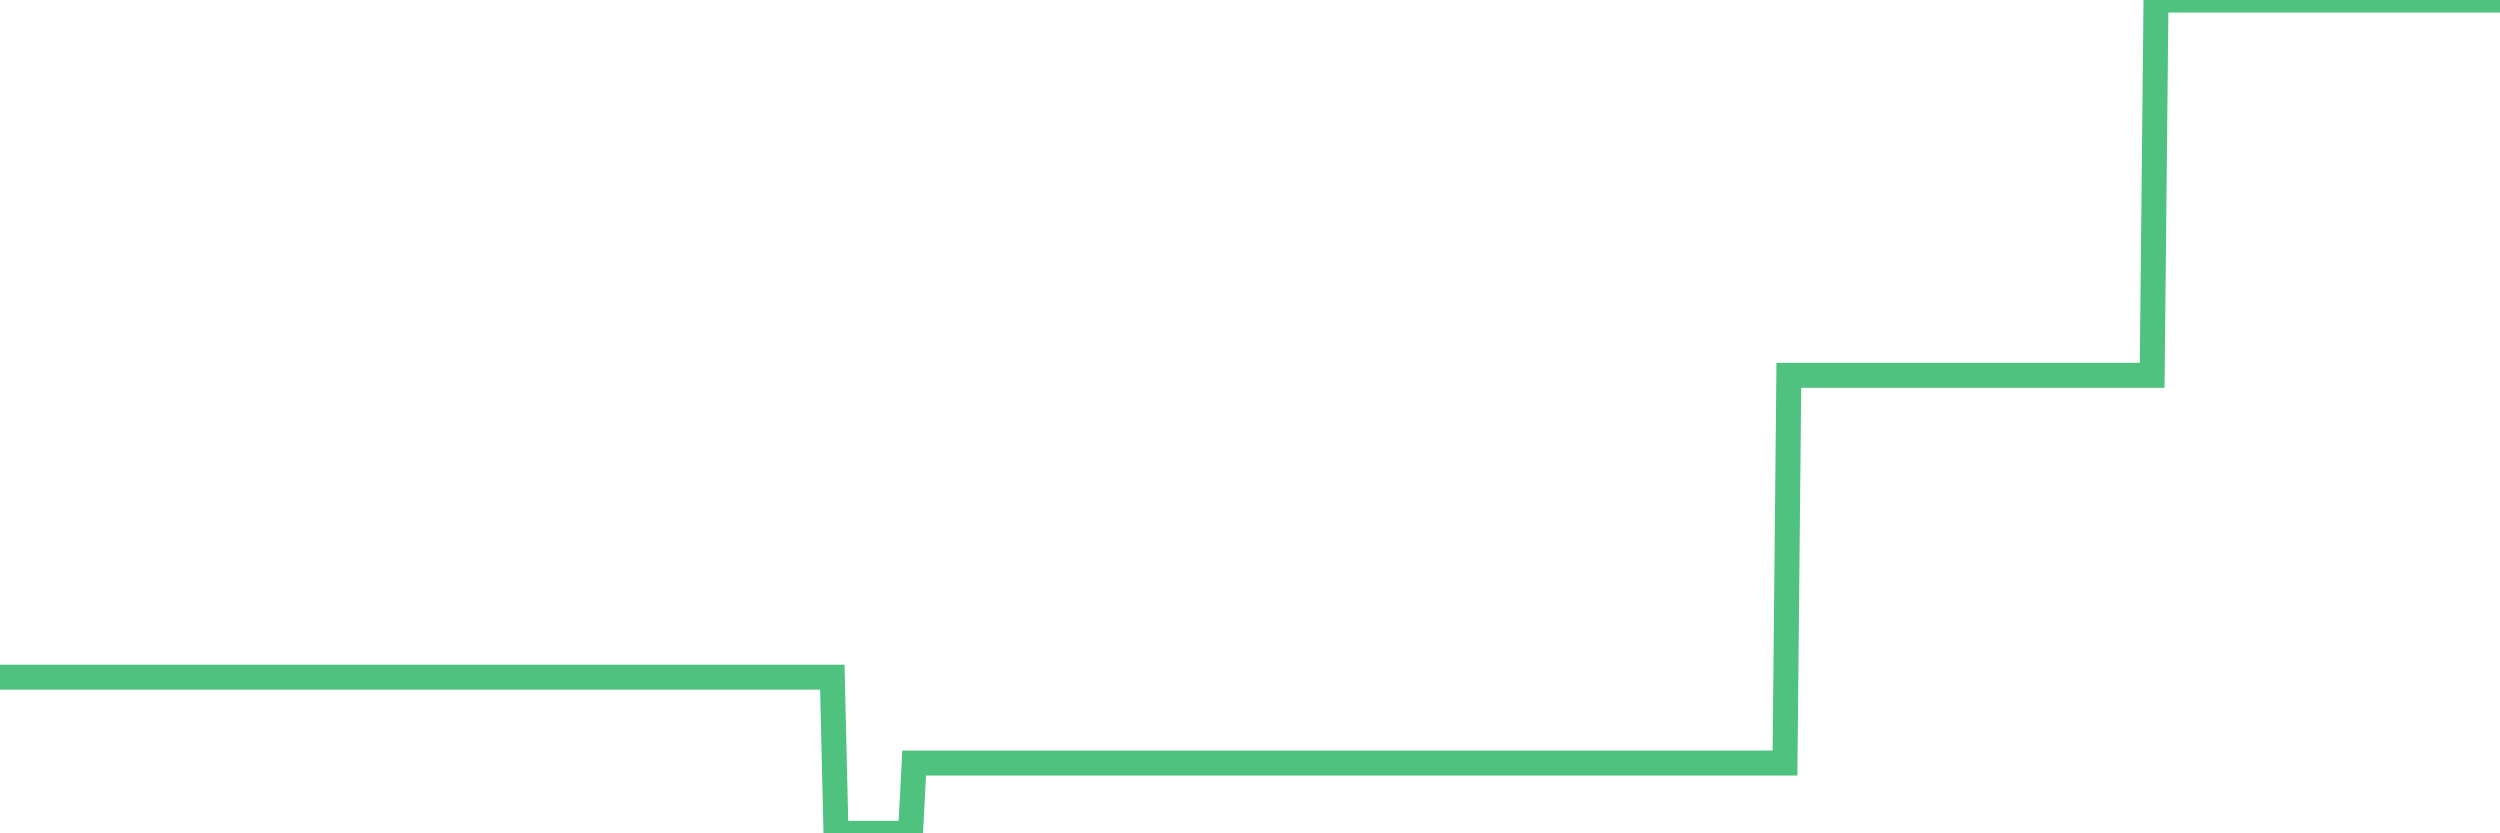 <?xml version="1.0"?><svg width="150px" height="50px" xmlns="http://www.w3.org/2000/svg" xmlns:xlink="http://www.w3.org/1999/xlink"> <polyline fill="none" stroke="#4fc280" stroke-width="1.5px" stroke-linecap="round" stroke-miterlimit="5" points="0.00,40.63 0.22,40.63 0.45,40.63 0.67,40.63 0.89,40.63 1.12,40.63 1.34,40.63 1.56,40.63 1.79,40.63 1.94,40.63 2.16,40.63 2.38,40.63 2.61,40.63 2.83,40.63 3.05,40.63 3.27,40.63 3.50,40.63 3.65,40.63 3.87,40.63 4.09,40.63 4.32,40.63 4.54,40.63 4.76,40.63 4.99,40.63 5.21,40.63 5.36,40.63 5.58,40.63 5.81,40.63 6.03,40.63 6.25,40.63 6.48,40.63 6.70,40.63 6.92,40.63 7.07,40.63 7.29,40.63 7.52,40.63 7.74,40.63 7.96,40.63 8.19,40.63 8.41,40.63 8.63,40.63 8.78,40.63 9.01,40.63 9.23,40.63 9.45,40.63 9.68,40.63 9.90,40.63 10.12,40.63 10.35,40.63 10.49,40.63 10.72,40.63 10.94,40.63 11.16,40.63 11.39,40.63 11.61,40.63 11.83,40.63 12.06,40.63 12.21,40.63 12.43,40.63 12.65,40.63 12.88,40.63 13.10,40.63 13.32,40.63 13.55,40.63 13.77,40.63 13.92,40.63 14.14,40.63 14.36,40.63 14.59,40.63 14.81,40.63 15.03,40.63 15.26,40.63 15.48,40.63 15.63,40.63 15.85,40.63 16.08,40.63 16.30,40.63 16.52,40.63 16.75,40.63 16.97,40.63 17.19,40.63 17.42,40.63 17.57,40.63 17.79,40.63 18.01,40.63 18.24,40.63 18.46,40.63 18.68,40.63 18.90,40.63 19.13,40.63 19.28,40.63 19.50,40.63 19.72,40.63 19.95,40.63 20.17,40.63 20.39,40.63 20.62,40.63 20.84,40.63 20.99,40.63 21.21,40.63 21.44,40.63 21.66,40.63 21.88,40.63 22.11,40.63 22.33,40.63 22.55,40.63 22.70,40.63 22.92,40.63 23.15,40.63 23.37,40.63 23.59,40.63 23.82,40.63 24.04,40.63 24.26,40.63 24.41,40.63 24.64,40.63 24.86,40.63 25.08,40.63 25.31,40.63 25.53,40.63 25.75,40.63 25.98,40.63 26.12,40.63 26.35,40.63 26.57,40.63 26.79,40.63 27.02,40.63 27.24,40.63 27.46,40.63 27.69,40.63 27.84,40.63 28.06,40.63 28.28,40.63 28.51,40.63 28.73,40.63 28.95,40.63 29.18,40.63 29.40,40.63 29.55,40.63 29.77,40.63 29.99,40.63 30.22,40.63 30.44,40.63 30.66,40.63 30.89,40.63 31.11,40.63 31.26,40.63 31.48,40.63 31.71,40.63 31.93,40.63 32.15,40.63 32.38,40.63 32.60,40.63 32.82,40.63 33.05,40.63 33.20,40.63 33.42,40.63 33.64,40.63 33.87,40.63 34.09,40.63 34.31,40.63 34.53,40.63 34.76,40.63 34.91,40.63 35.13,40.63 35.35,40.63 35.58,40.63 35.80,40.63 36.02,40.63 36.25,40.63 36.47,40.63 36.62,40.63 36.84,40.63 37.07,40.63 37.29,40.63 37.51,40.63 37.74,40.63 37.96,40.63 38.18,40.63 38.33,40.63 38.55,40.63 38.78,40.63 39.00,40.63 39.22,40.63 39.45,40.63 39.67,40.63 39.89,40.63 40.04,40.63 40.27,40.63 40.49,40.63 40.71,40.63 40.94,40.63 41.16,40.63 41.38,40.63 41.61,40.63 41.75,40.63 41.98,40.63 42.20,40.63 42.42,40.63 42.65,40.63 42.87,40.63 43.09,40.63 43.32,40.63 43.47,40.63 43.69,40.63 43.91,40.63 44.14,40.63 44.36,40.63 44.58,40.63 44.81,40.63 45.03,40.63 45.18,40.63 45.40,40.63 45.62,40.63 45.85,40.63 46.07,40.63 46.29,40.63 46.52,40.63 46.74,40.63 46.89,40.63 47.11,40.63 47.34,40.63 47.56,40.63 47.78,40.63 48.01,40.63 48.23,40.63 48.45,40.63 48.68,40.63 48.83,40.63 49.05,40.63 49.27,40.63 49.50,40.63 49.72,40.63 49.94,40.63 50.16,50.00 50.39,50.00 50.54,50.00 50.76,50.00 50.98,50.00 51.21,50.00 51.43,50.00 51.65,50.00 51.88,50.00 52.10,50.00 52.25,50.00 52.47,50.00 52.70,50.00 52.92,50.00 53.14,50.00 53.37,50.00 53.59,50.00 53.81,50.00 53.96,50.00 54.18,50.00 54.41,50.00 54.63,50.00 54.85,45.78 55.08,45.78 55.30,45.78 55.52,45.78 55.67,45.78 55.90,45.78 56.12,45.78 56.34,45.78 56.57,45.78 56.79,45.78 57.01,45.78 57.24,45.78 57.38,45.78 57.61,45.78 57.83,45.78 58.05,45.78 58.28,45.78 58.50,45.78 58.72,45.78 58.95,45.78 59.10,45.78 59.32,45.78 59.54,45.78 59.77,45.78 59.99,45.78 60.21,45.78 60.44,45.78 60.66,45.78 60.81,45.78 61.03,45.78 61.25,45.78 61.48,45.78 61.70,45.78 61.92,45.78 62.15,45.78 62.37,45.78 62.52,45.78 62.74,45.78 62.97,45.78 63.19,45.78 63.41,45.78 63.64,45.78 63.86,45.78 64.08,45.78 64.23,45.78 64.46,45.78 64.68,45.78 64.90,45.78 65.13,45.78 65.35,45.78 65.57,45.78 65.79,45.78 66.02,45.78 66.17,45.78 66.39,45.78 66.61,45.78 66.84,45.78 67.06,45.78 67.28,45.78 67.51,45.78 67.73,45.78 67.88,45.78 68.10,45.78 68.33,45.78 68.55,45.78 68.77,45.78 69.00,45.78 69.22,45.78 69.44,45.78 69.59,45.78 69.81,45.78 70.04,45.78 70.26,45.78 70.48,45.78 70.71,45.78 70.93,45.78 71.15,45.78 71.30,45.78 71.53,45.78 71.75,45.78 71.97,45.78 72.20,45.78 72.42,45.78 72.64,45.78 72.87,45.78 73.01,45.78 73.24,45.78 73.46,45.78 73.68,45.78 73.91,45.78 74.13,45.78 74.35,45.78 74.58,45.78 74.73,45.78 74.95,45.78 75.17,45.78 75.40,45.78 75.62,45.78 75.84,45.78 76.07,45.78 76.29,45.78 76.44,45.78 76.66,45.78 76.88,45.78 77.11,45.78 77.33,45.78 77.55,45.78 77.78,45.78 78.00,45.78 78.15,45.78 78.37,45.78 78.60,45.78 78.82,45.78 79.04,45.78 79.27,45.78 79.49,45.78 79.71,45.78 79.86,45.78 80.09,45.78 80.31,45.78 80.53,45.78 80.76,45.78 80.98,45.78 81.20,45.78 81.42,45.78 81.65,45.78 81.80,45.78 82.02,45.78 82.24,45.78 82.47,45.78 82.69,45.78 82.91,45.78 83.14,45.78 83.36,45.78 83.51,45.78 83.73,45.78 83.96,45.78 84.18,45.78 84.40,45.78 84.63,45.78 84.85,45.78 85.07,45.78 85.22,45.78 85.44,45.78 85.67,45.78 85.89,45.78 86.11,45.78 86.34,45.78 86.56,45.78 86.78,45.78 86.93,45.78 87.16,45.78 87.38,45.78 87.60,45.78 87.83,45.78 88.05,45.78 88.27,45.78 88.50,45.78 88.64,45.78 88.87,45.78 89.09,45.78 89.31,45.78 89.54,45.78 89.76,45.78 89.98,45.78 90.21,45.78 90.36,45.78 90.58,45.78 90.80,45.78 91.03,45.78 91.25,45.78 91.47,45.78 91.70,45.78 91.92,45.78 92.07,45.78 92.29,45.78 92.51,45.78 92.74,45.78 92.96,45.78 93.18,45.78 93.41,45.78 93.63,45.78 93.78,45.78 94.00,45.78 94.23,45.78 94.45,45.78 94.67,45.78 94.90,45.78 95.12,45.78 95.34,45.78 95.49,45.78 95.72,45.78 95.94,45.78 96.16,45.78 96.39,45.78 96.61,45.78 96.83,45.78 97.05,45.78 97.28,45.78 97.43,45.78 97.65,45.78 97.87,45.78 98.10,45.78 98.32,45.78 98.54,45.78 98.77,45.78 98.99,45.78 99.14,45.78 99.36,45.78 99.59,45.78 99.81,45.78 100.03,45.78 100.26,45.78 100.48,45.78 100.70,45.78 100.85,45.78 101.07,45.78 101.30,45.78 101.52,45.78 101.74,45.78 101.97,45.78 102.19,45.78 102.41,45.78 102.56,45.78 102.79,45.78 103.01,45.78 103.23,45.78 103.46,45.78 103.68,45.78 103.90,45.78 104.13,45.78 104.27,45.78 104.50,45.78 104.72,45.78 104.94,45.78 105.17,45.78 105.39,45.78 105.61,45.78 105.84,45.78 105.99,45.78 106.21,45.78 106.43,45.78 106.66,45.78 106.88,45.78 107.10,45.78 107.33,22.52 107.55,22.52 107.70,22.52 107.92,22.52 108.14,22.52 108.37,22.52 108.59,22.52 108.81,22.52 109.04,22.52 109.26,22.52 109.41,22.52 109.63,22.52 109.86,22.52 110.08,22.52 110.30,22.52 110.53,22.52 110.75,22.52 110.97,22.52 111.12,22.52 111.35,22.52 111.57,22.52 111.79,22.52 112.02,22.52 112.24,22.52 112.46,22.52 112.68,22.52 112.91,22.52 113.06,22.52 113.28,22.52 113.50,22.52 113.73,22.52 113.95,22.52 114.17,22.52 114.40,22.52 114.62,22.52 114.77,22.52 114.99,22.52 115.22,22.52 115.44,22.52 115.66,22.52 115.89,22.52 116.11,22.52 116.33,22.52 116.48,22.52 116.70,22.52 116.93,22.52 117.15,22.52 117.37,22.52 117.60,22.52 117.82,22.52 118.04,22.52 118.19,22.52 118.42,22.52 118.64,22.52 118.86,22.52 119.09,22.52 119.31,22.52 119.53,22.52 119.76,22.52 119.90,22.52 120.13,22.52 120.35,22.52 120.57,22.52 120.80,22.52 121.02,22.52 121.24,22.52 121.47,22.52 121.62,22.52 121.84,22.52 122.06,22.52 122.29,22.52 122.51,22.52 122.73,22.52 122.96,22.52 123.18,22.52 123.33,22.52 123.55,22.52 123.77,22.52 124.00,22.52 124.22,22.52 124.44,22.52 124.67,22.52 124.89,22.52 125.04,22.52 125.26,22.52 125.49,22.52 125.71,22.52 125.93,22.52 126.16,22.52 126.38,22.52 126.60,22.52 126.75,22.52 126.98,22.52 127.20,22.52 127.42,22.52 127.65,22.52 127.87,22.52 128.09,22.52 128.31,22.52 128.46,22.52 128.69,22.52 128.91,22.52 129.13,22.52 129.36,0.00 129.58,0.00 129.80,0.00 130.03,0.00 130.25,0.00 130.40,0.00 130.62,0.00 130.85,0.00 131.07,0.00 131.29,0.00 131.52,0.00 131.74,0.00 131.96,0.00 132.11,0.00 132.33,0.00 132.56,0.00 132.78,0.00 133.00,0.00 133.23,0.00 133.45,0.00 133.67,0.00 133.82,0.00 134.05,0.00 134.27,0.00 134.49,0.00 134.72,0.00 134.94,0.00 135.16,0.00 135.39,0.00 135.53,0.00 135.76,0.00 135.98,0.00 136.20,0.00 136.43,0.00 136.65,0.00 136.87,0.00 137.10,0.00 137.25,0.00 137.47,0.00 137.69,0.00 137.92,0.00 138.14,0.00 138.36,0.00 138.59,0.00 138.81,0.00 138.96,0.00 139.18,0.00 139.40,0.00 139.63,0.00 139.85,0.00 140.07,0.00 140.30,0.00 140.52,0.00 140.67,0.00 140.89,0.00 141.12,0.00 141.34,0.00 141.56,0.00 141.79,0.00 142.01,0.00 142.23,0.00 142.38,0.00 142.61,0.00 142.83,0.00 143.05,0.00 143.28,0.00 143.50,0.00 143.72,0.00 143.94,0.00 144.09,0.00 144.32,0.00 144.54,0.00 144.76,0.00 144.99,0.00 145.21,0.00 145.43,0.00 145.66,0.00 145.88,0.00 146.03,0.00 146.25,0.00 146.48,0.00 146.70,0.00 146.92,0.00 147.15,0.00 147.37,0.00 147.59,0.00 147.74,0.00 147.96,0.00 148.19,0.00 148.41,0.00 148.63,0.00 148.86,0.00 149.08,0.00 149.30,0.00 149.45,0.00 149.68,0.00 149.90,0.00 150.00,0.00 "/></svg>